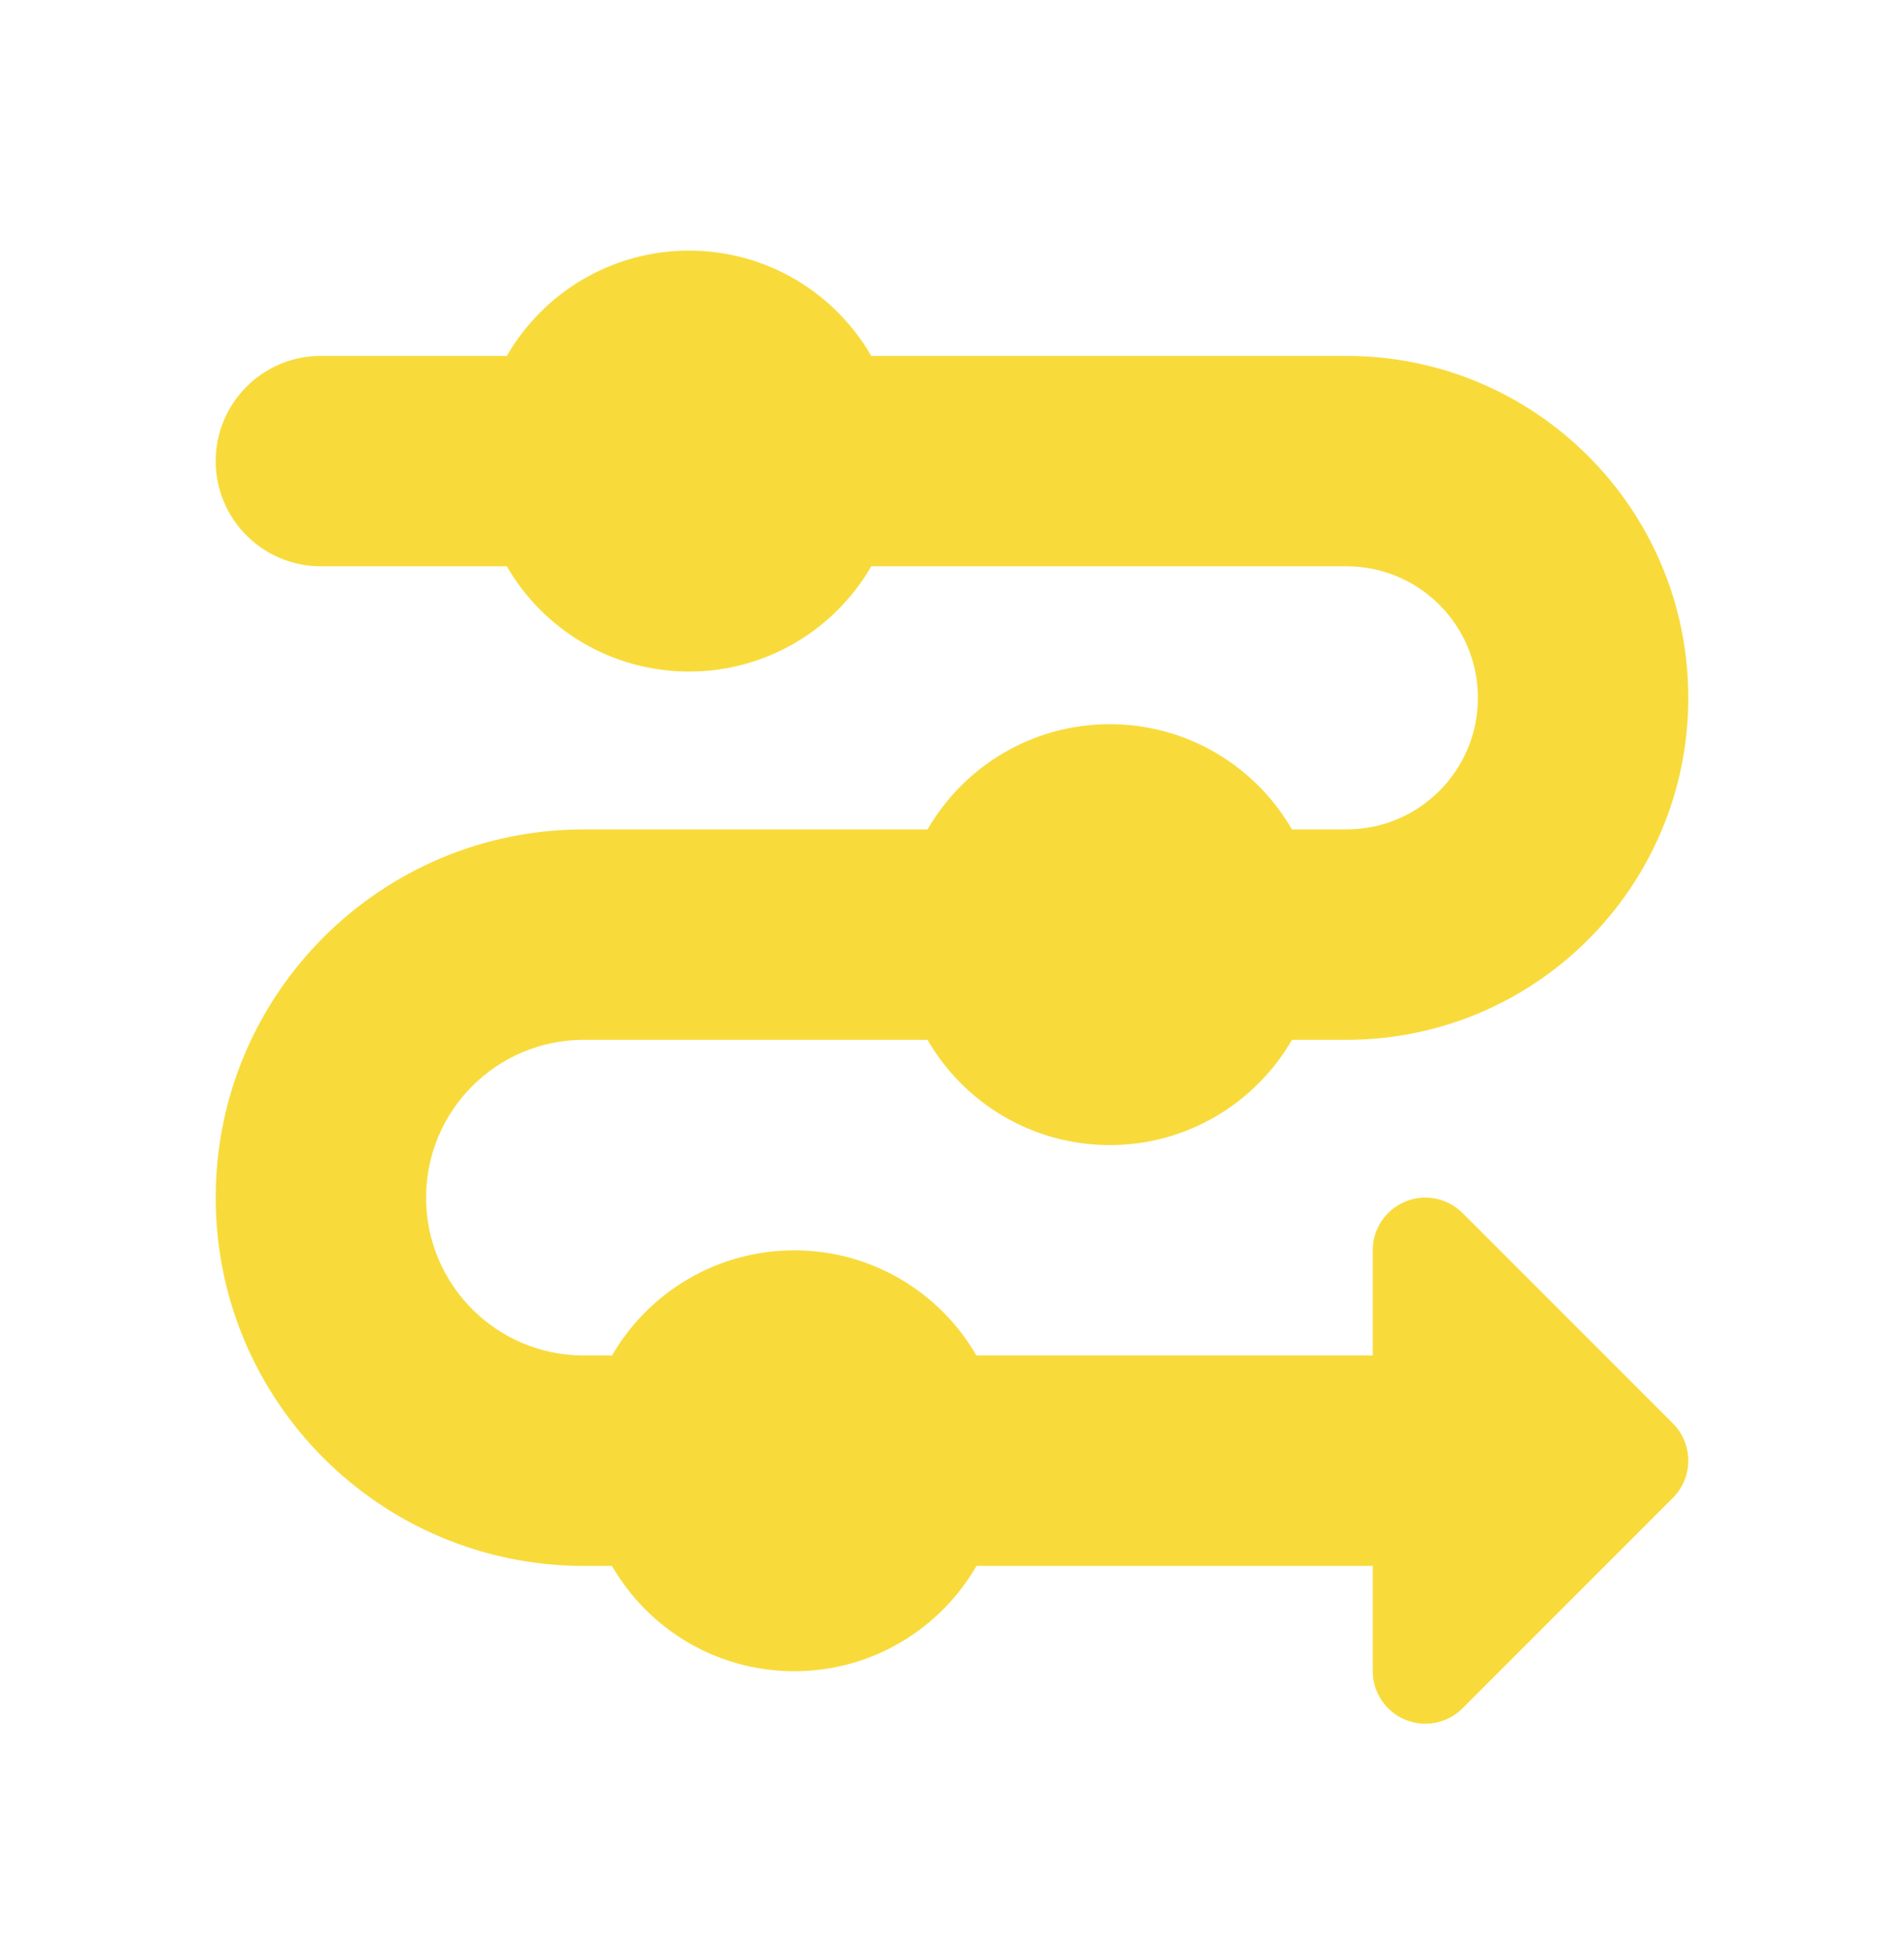 <?xml version="1.0" encoding="UTF-8"?> <svg xmlns="http://www.w3.org/2000/svg" width="38" height="39" viewBox="0 0 38 39" fill="none"><path fill-rule="evenodd" clip-rule="evenodd" d="M17.389 11.298C16.663 12.553 15.306 13.398 13.752 13.398C12.198 13.398 10.841 12.553 10.115 11.298H6.404C5.245 11.298 4.305 10.358 4.305 9.199C4.305 8.04 5.245 7.1 6.404 7.1H10.115C10.841 5.845 12.198 5 13.752 5C15.306 5 16.663 5.845 17.389 7.1H26.872C30.64 7.1 33.695 10.154 33.695 13.922C33.695 17.69 30.64 20.745 26.872 20.745H25.786C25.06 22 23.703 22.845 22.149 22.845C20.594 22.845 19.237 22 18.511 20.745H11.653C9.913 20.745 8.504 22.155 8.504 23.894C8.504 25.633 9.913 27.043 11.653 27.043H12.215C12.941 25.788 14.298 24.945 15.851 24.945C17.405 24.945 18.762 25.788 19.488 27.043H27.397V24.942C27.397 24.518 27.653 24.135 28.045 23.973C28.437 23.81 28.889 23.9 29.189 24.2L33.388 28.399C33.797 28.809 33.797 29.473 33.388 29.883L29.189 34.082C28.889 34.382 28.437 34.472 28.045 34.309C27.653 34.147 27.397 33.764 27.397 33.34V31.241H19.489C18.763 32.497 17.406 33.342 15.851 33.342C14.297 33.342 12.94 32.497 12.214 31.241H11.653C7.595 31.241 4.305 27.952 4.305 23.894C4.305 19.836 7.595 16.547 11.653 16.547H18.512C19.238 15.292 20.595 14.448 22.149 14.448C23.702 14.448 25.059 15.292 25.785 16.547H26.872C28.322 16.547 29.496 15.372 29.496 13.922C29.496 12.473 28.322 11.298 26.872 11.298H17.389Z" fill="#F8DB3B"></path></svg> 
